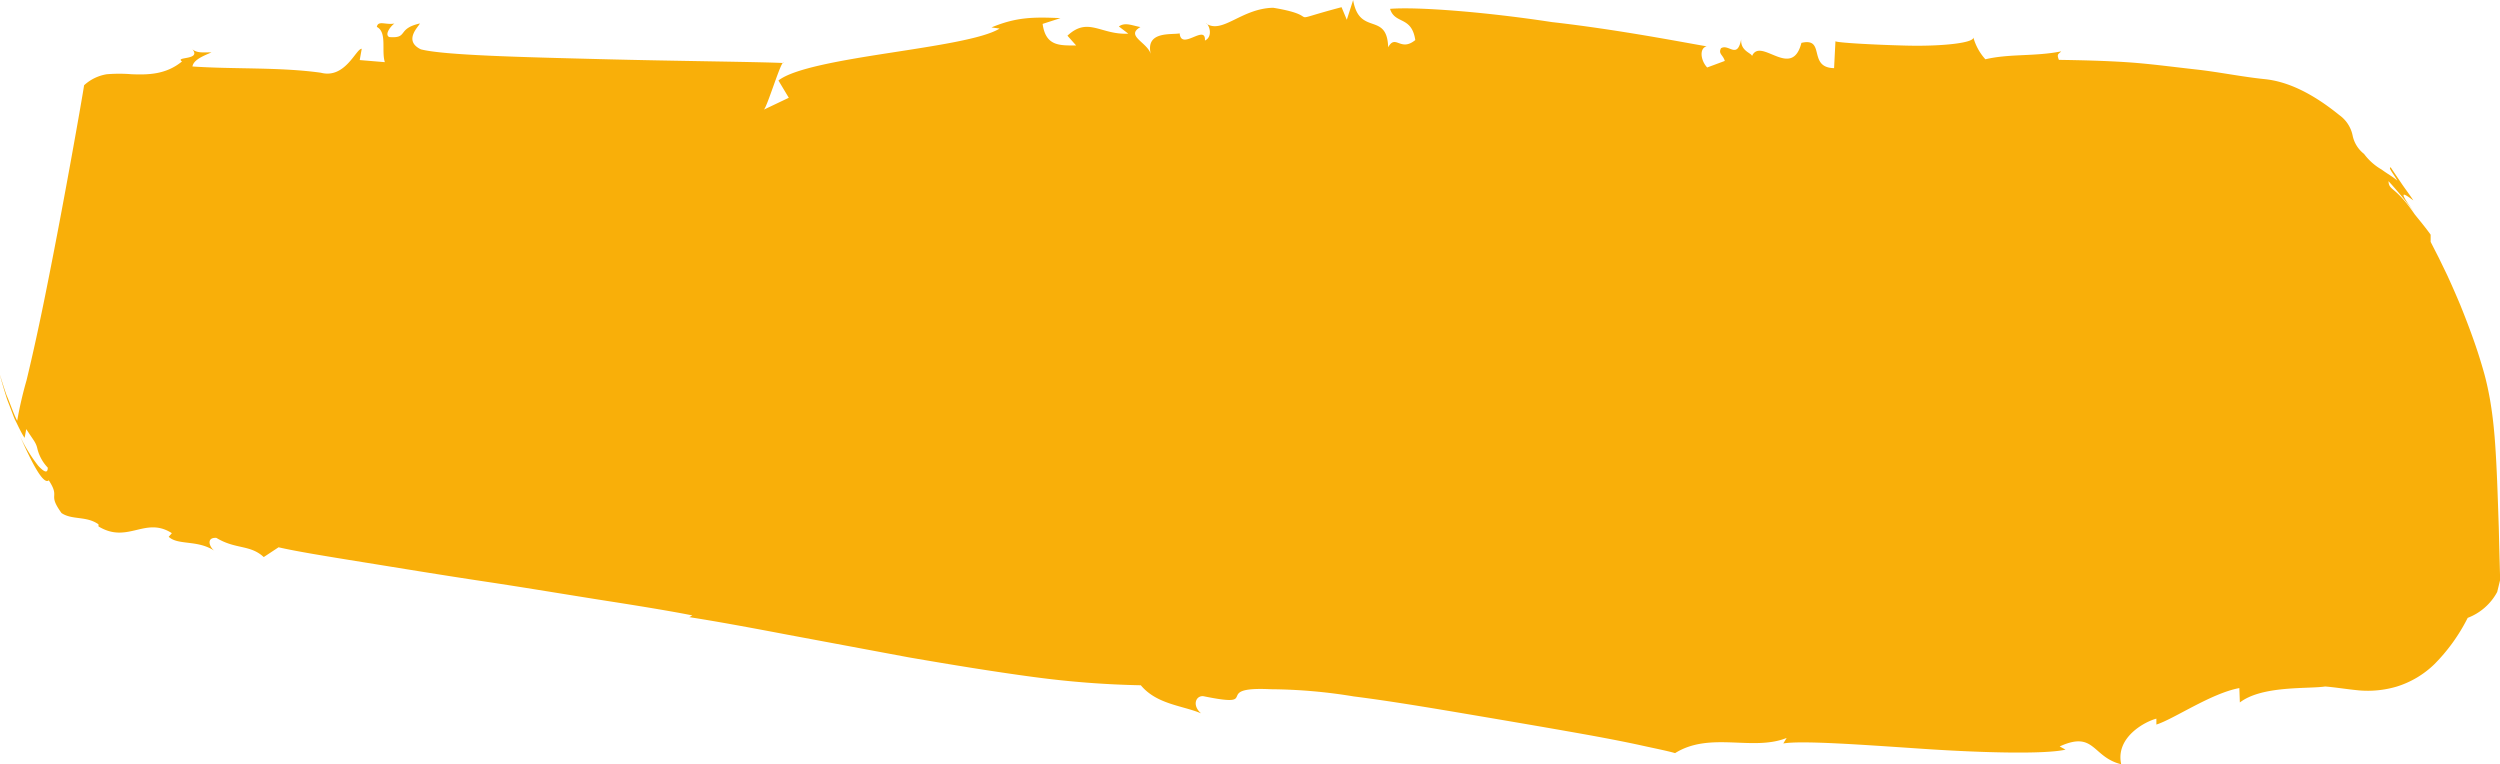 <?xml version="1.0" encoding="UTF-8"?> <svg xmlns="http://www.w3.org/2000/svg" viewBox="0 0 347.49 106.23"> <defs> <style>.cls-1{fill:#f9af09;}</style> </defs> <g id="Слой_2" data-name="Слой 2"> <g id="Слой_1-2" data-name="Слой 1"> <path class="cls-1" d="M255.12,5.73l-.19,3.74c-3.72-.06-1.12-4.32-4.54-3.51-1.33,5.23-5.67-.91-6.87,1.84,0-.42-1.64-.68-1.5-2.34-.56,2.86-1.74.56-2.81,1.25-.4.79.27.88.53,1.76l-2.45.91c-.93-1-1.11-2.68-.07-2.94-3.14-.53-12.31-2.33-21.52-3.37-9.35-1.43-18.76-2.14-22.49-1.84.68,2.19,3,.94,3.51,4.34-2.1,1.7-2.71-.89-3.77,1-.16-5-4-1.5-4.87-6.56l-.88,2.74L186.47,1c-8.74,2.31-2,1.32-9.5.08-4.45.09-7.09,3.74-9.35,2.17.36,0,1.1,1.78-.14,2.39.14-2.39-3.3,1.47-3.51-1-1.14.23-4.84-.38-4,2.94-.4-1.67-3.63-2.59-1.45-3.82-1.11-.19-2.13-.72-3-.08l1.31,1c-3.86.19-5.57-2.41-8.46.28l1.21,1.36c-2.3,0-4.23.12-4.66-3l2.48-.8c-3.76-.17-6.14-.15-9.59,1.29l1.13.16c-2.27,1.41-8.84,2.38-15.35,3.39S110.33,9.5,108.2,11.19l1.44,2.4-3.51,1.67c.38.06,2.55-7.25,2.78-6.5-3.48-.17-14.51-.26-25.41-.54s-21.77-.53-25-1.36c-2.54-1.23-.2-3.27-.14-3.6C55.1,4,56.82,5.37,54.1,5.15c-.72-.37.28-1.59.73-1.88-1.22.23-2.28-.48-2.45.47,1.45.75.61,3.26,1.11,4.9L50,8.35l.28-1.57C49.5,6.72,48,11,44.6,10.11c-5.74-.8-12.06-.47-17.85-.87.14-.89,1.39-1.43,2.64-1.95-.78-.06-2,.18-2.66-.46,1.32,1.58-2.5,1-1.43,1.71-2.22,1.82-4.66,1.87-7,1.78a21,21,0,0,0-3.46,0,6.08,6.08,0,0,0-3.15,1.53c-.22,1.51-2.72,15.77-5,27.17-1.13,5.74-2.21,10.59-3,13.84a54.22,54.22,0,0,0-1.3,5.62c-.53-1-1-2.48-1.47-3.53C.49,53.73.16,52.65,0,52.11c.06.32.24.94.48,1.76.12.41.26.86.41,1.34s.31.85.48,1.3.35.91.52,1.37.36.76.53,1.14c.35.72.68,1.37,1,1.84l.23-1.22c.64,1,1,1.47,1.2,1.83a2.93,2.93,0,0,1,.34.88A5.82,5.82,0,0,0,6.64,65c0,.85-.5.62-1.31-.24a21.12,21.12,0,0,1-2.86-4.85C4.25,64,6,67.49,6.78,66.76c1.67,2.56-.25,1.76,1.77,4.55,1.46,1,3.46.37,5.14,1.57l0,.29c4.08,2.48,6.49-1.45,10.2.94l-.44.5c1.29,1.22,4,.39,6.34,1.94-.66-.49-1.19-1.86.28-1.79,2.7,1.64,4.66.9,6.59,2.67l2.06-1.36c2.4.56,6.59,1.24,11.67,2.06s11,1.8,17,2.7,12,1.92,17.07,2.71,9.31,1.5,11.77,2l-.42.24c3.74.58,8.45,1.45,13.65,2.44l16.86,3.15c5.78,1,11.88,2,17.35,2.73a130.24,130.24,0,0,0,14.9,1.15c2.23,2.67,5.8,2.81,8.37,3.9-1.36-1.18-.64-2.64.49-2.35,8.19,1.66.75-1.41,9.2-1a73.5,73.5,0,0,1,11.53,1c5,.63,10.89,1.62,16.72,2.61s11.77,2,16.72,2.9c2.48.46,4.73.9,6.63,1.32s3.49.73,4.6,1.05c4.89-3.05,10.81-.21,15.51-2.11l-.47.77c2.52-.44,10.88.17,19.36.74s17,.77,19.87.12l-.81-.45c4.89-2.23,4.47,1.46,8.55,2.48-.83-3.75,3.32-5.94,4.89-6.34v.82c2.4-.75,7.59-4.34,11.53-5.07l.07,2c3.11-2.38,9.48-1.86,11.86-2.22,1.4.11,3,.38,4.68.54a14.11,14.11,0,0,0,5.27-.53,13.06,13.06,0,0,0,5.23-3.11A25.1,25.1,0,0,0,343,85.88a7.79,7.79,0,0,0,4.1-3.6l.41-1.68s-.08-2.87-.19-7.28c-.14-4.16-.27-8.72-.57-12.5-.15-1.85-.37-3.73-.7-5.56-.17-.92-.36-1.82-.58-2.69s-.5-1.8-.83-2.87c-.66-2.11-1.52-4.46-2.65-7.26-.55-1.32-1.17-2.74-1.86-4.24L339,35.87l-1.15-2.25,0-1c-.76-1.06-1.48-1.91-2.21-2.82-2.73-4-3.57-3.23-3.65-4.62,1.15,1.23,2.34,2.71,3.54,4.25-2.67-3.55-1-2.24-.08-1.57-.58-.89-1.12-1.57-1.65-2.36l-1.5-2.23c-.41,0,.46,1,.92,1.84-.66-.58-1.39-.95-2.18-1.54a8,8,0,0,1-2.45-2.18A4.33,4.33,0,0,1,327,18.81,4.61,4.61,0,0,0,325.16,16c-3.7-3-7.13-4.67-10.37-5s-6.41-1-9.6-1.35-6.36-.79-9.53-1-6.34-.28-9.48-.33c-.36-.86,0-.81.32-1.18-3.73.74-7.14.3-10.54,1.1a7.55,7.55,0,0,1-1.69-3.1c.35.83-4.42,1.32-9.23,1.2S255.28,5.93,255.12,5.73Z"></path> </g> </g> </svg> 